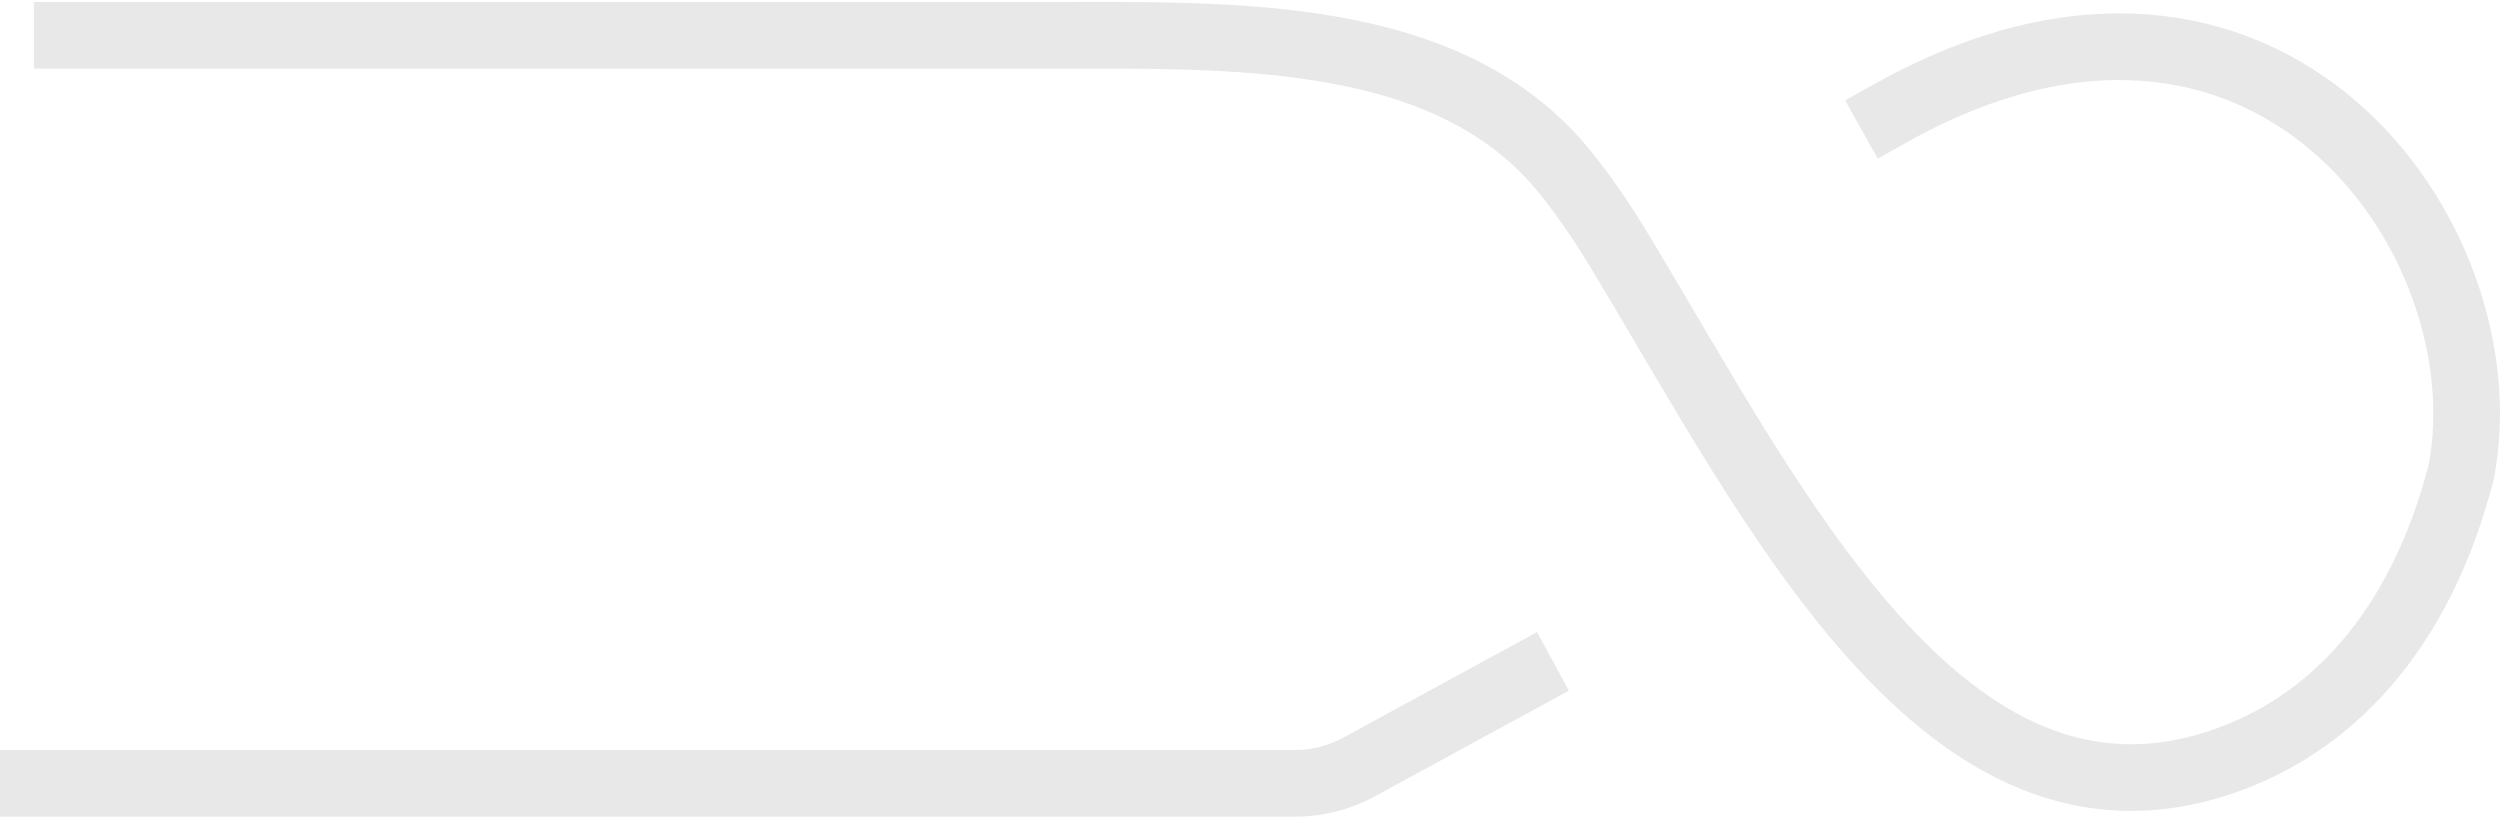 <svg width="150" height="49" viewBox="0 0 150 49" fill="none" xmlns="http://www.w3.org/2000/svg">
<path d="M0 47H77.706C79.043 47 80.359 46.665 81.533 46.025L93.176 39.682" stroke="#E8E8E8" stroke-width="4"/>
<path d="M4.035 2.119H62.787C73.953 2.119 86.938 1.664 93.934 10.367C94.978 11.665 96.062 13.221 97.196 15.096C106.353 30.239 116.626 51.43 133.368 45.696C139.784 43.499 145.195 37.97 147.677 28.3C150.365 14.274 135.989 -5.828 113.432 6.794" stroke="#E8E8E8" stroke-width="4" stroke-linecap="square"/>
</svg>
